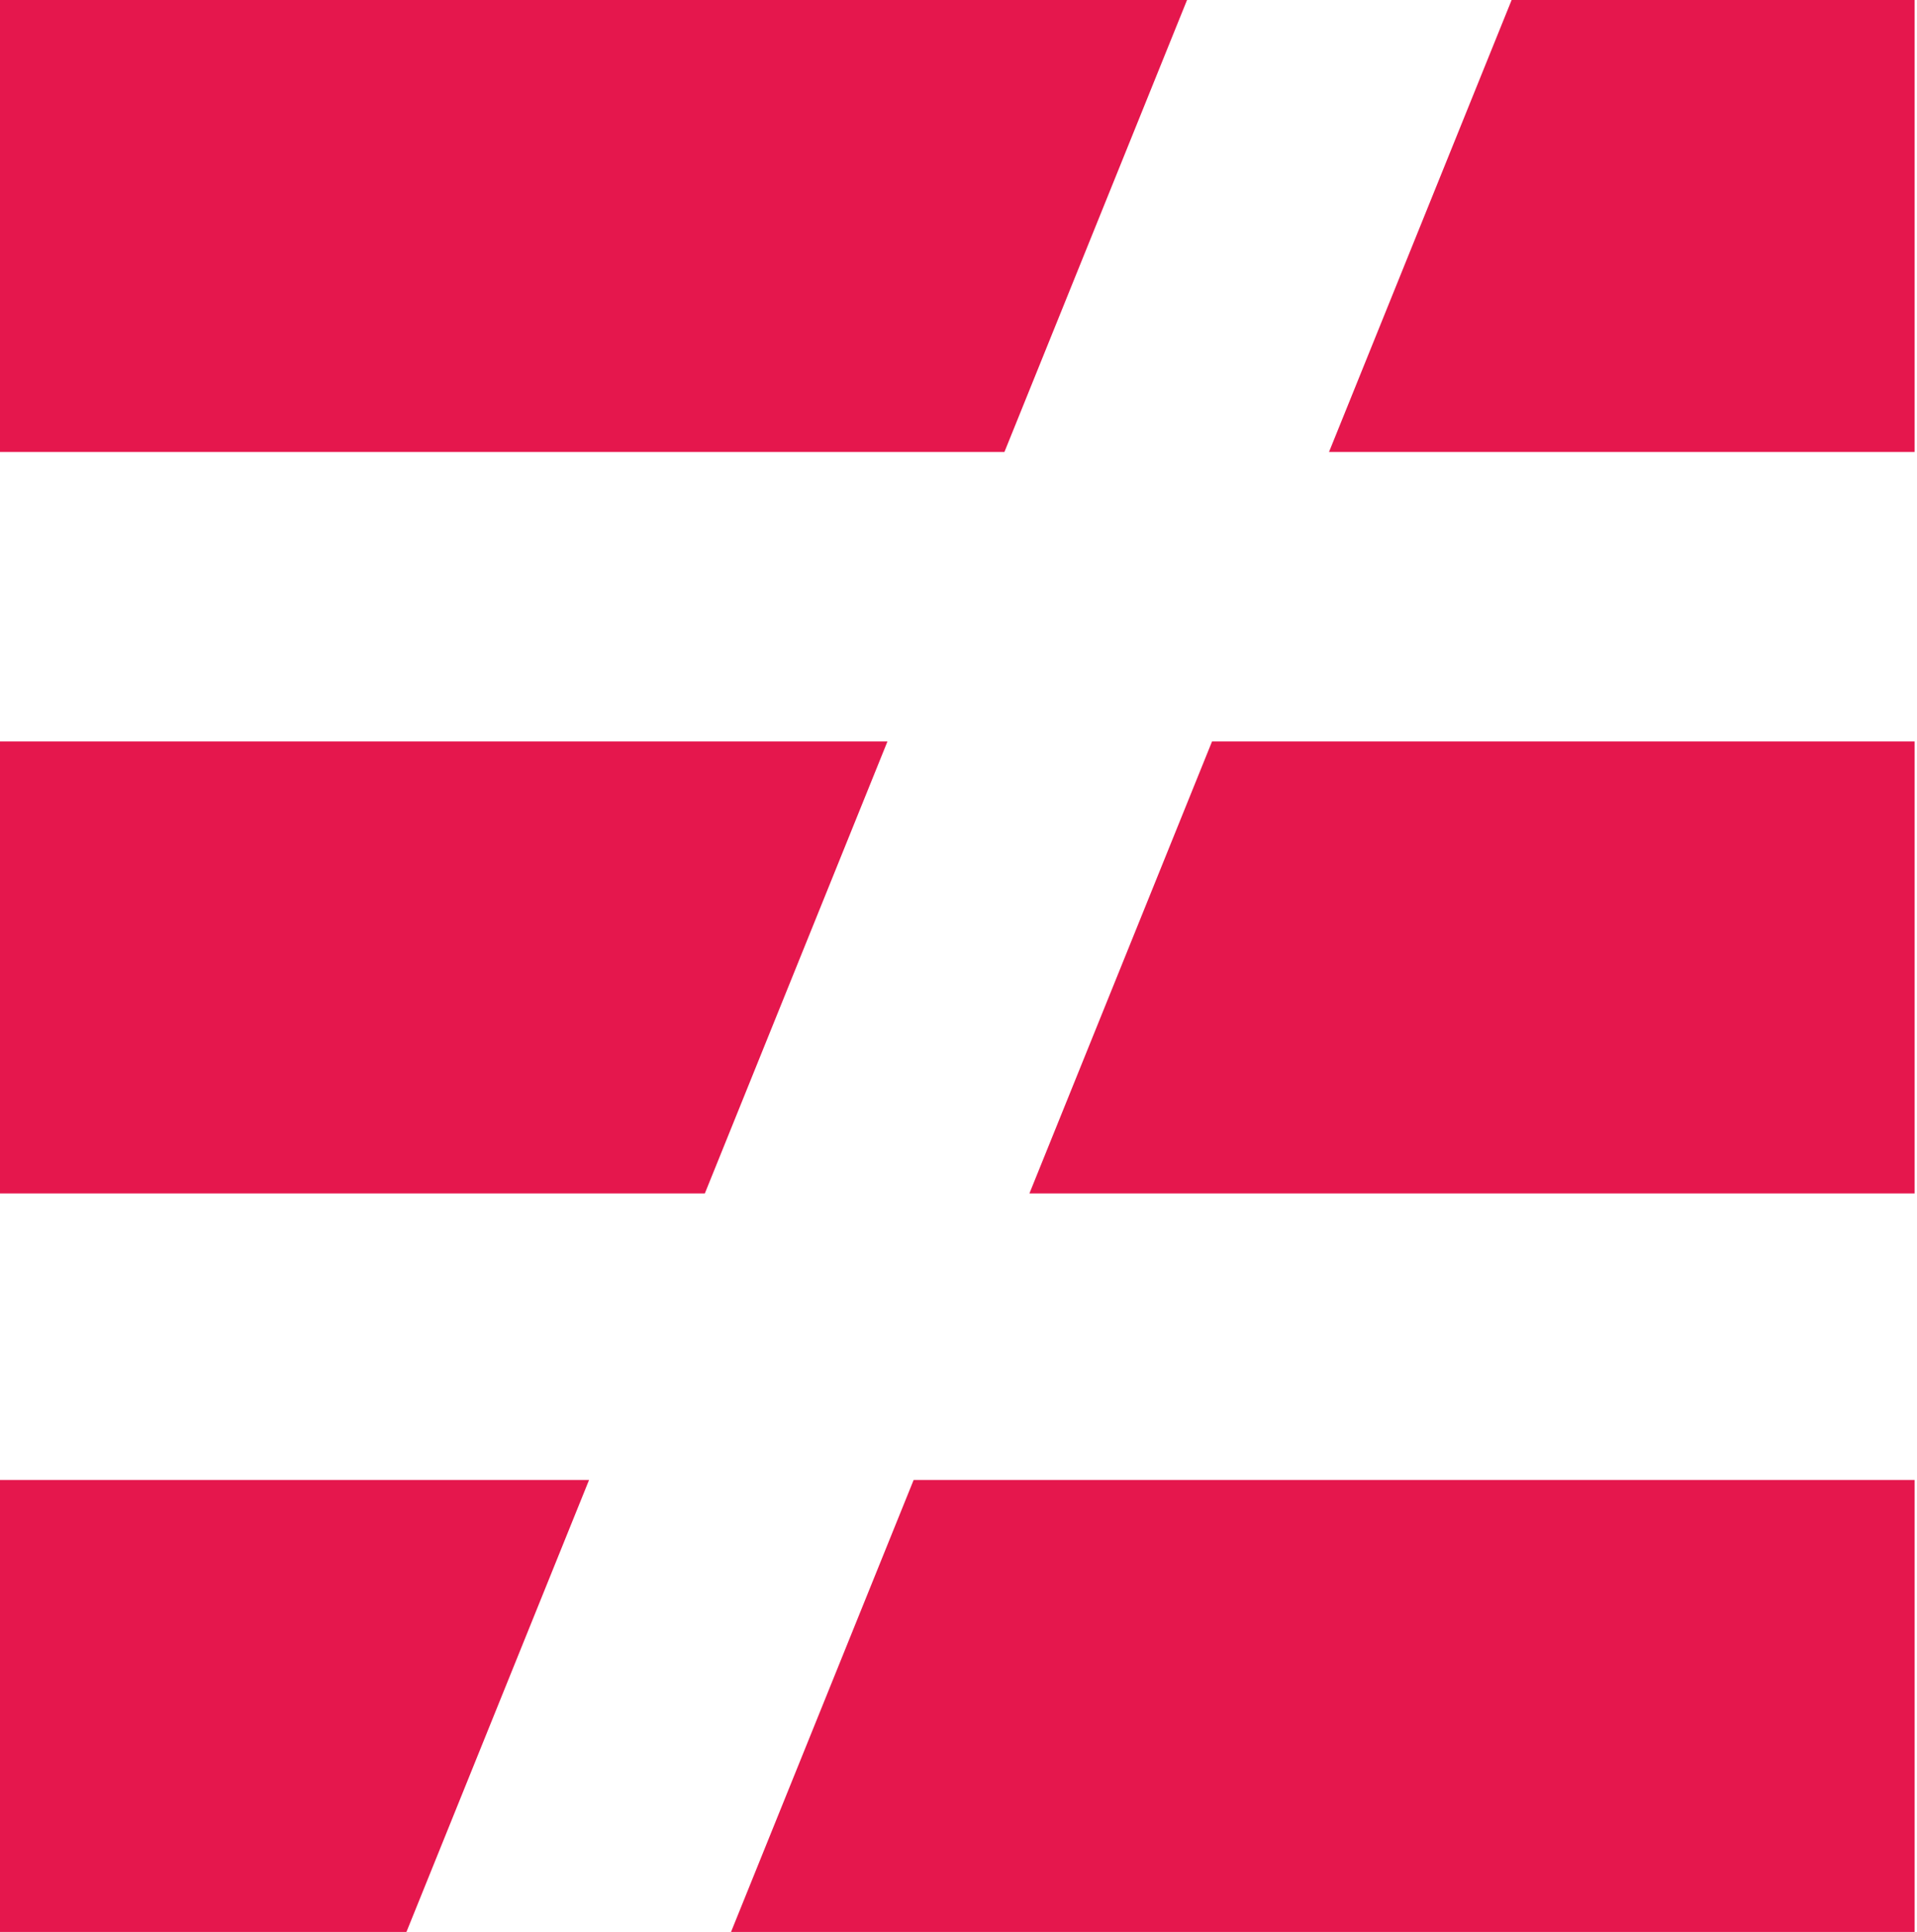 <svg width="501" height="505" viewBox="0 0 501 505" fill="none" xmlns="http://www.w3.org/2000/svg">
<path id="Icon-R" fill-rule="evenodd" clip-rule="evenodd" d="M310.23 0H2.91177e-05V118.142H262.503L310.23 0ZM231.932 193.815H0V311.957H184.205L231.932 193.815ZM269.032 311.957L316.759 193.815H500.367V311.957H269.032ZM153.946 386.858H0V505H106.219L153.946 386.858ZM191.046 505L238.773 386.858H500.367V505H191.046ZM347.33 118.142L395.057 0H500.367V118.142H347.33Z" fill="#E5174D"/>
</svg>

